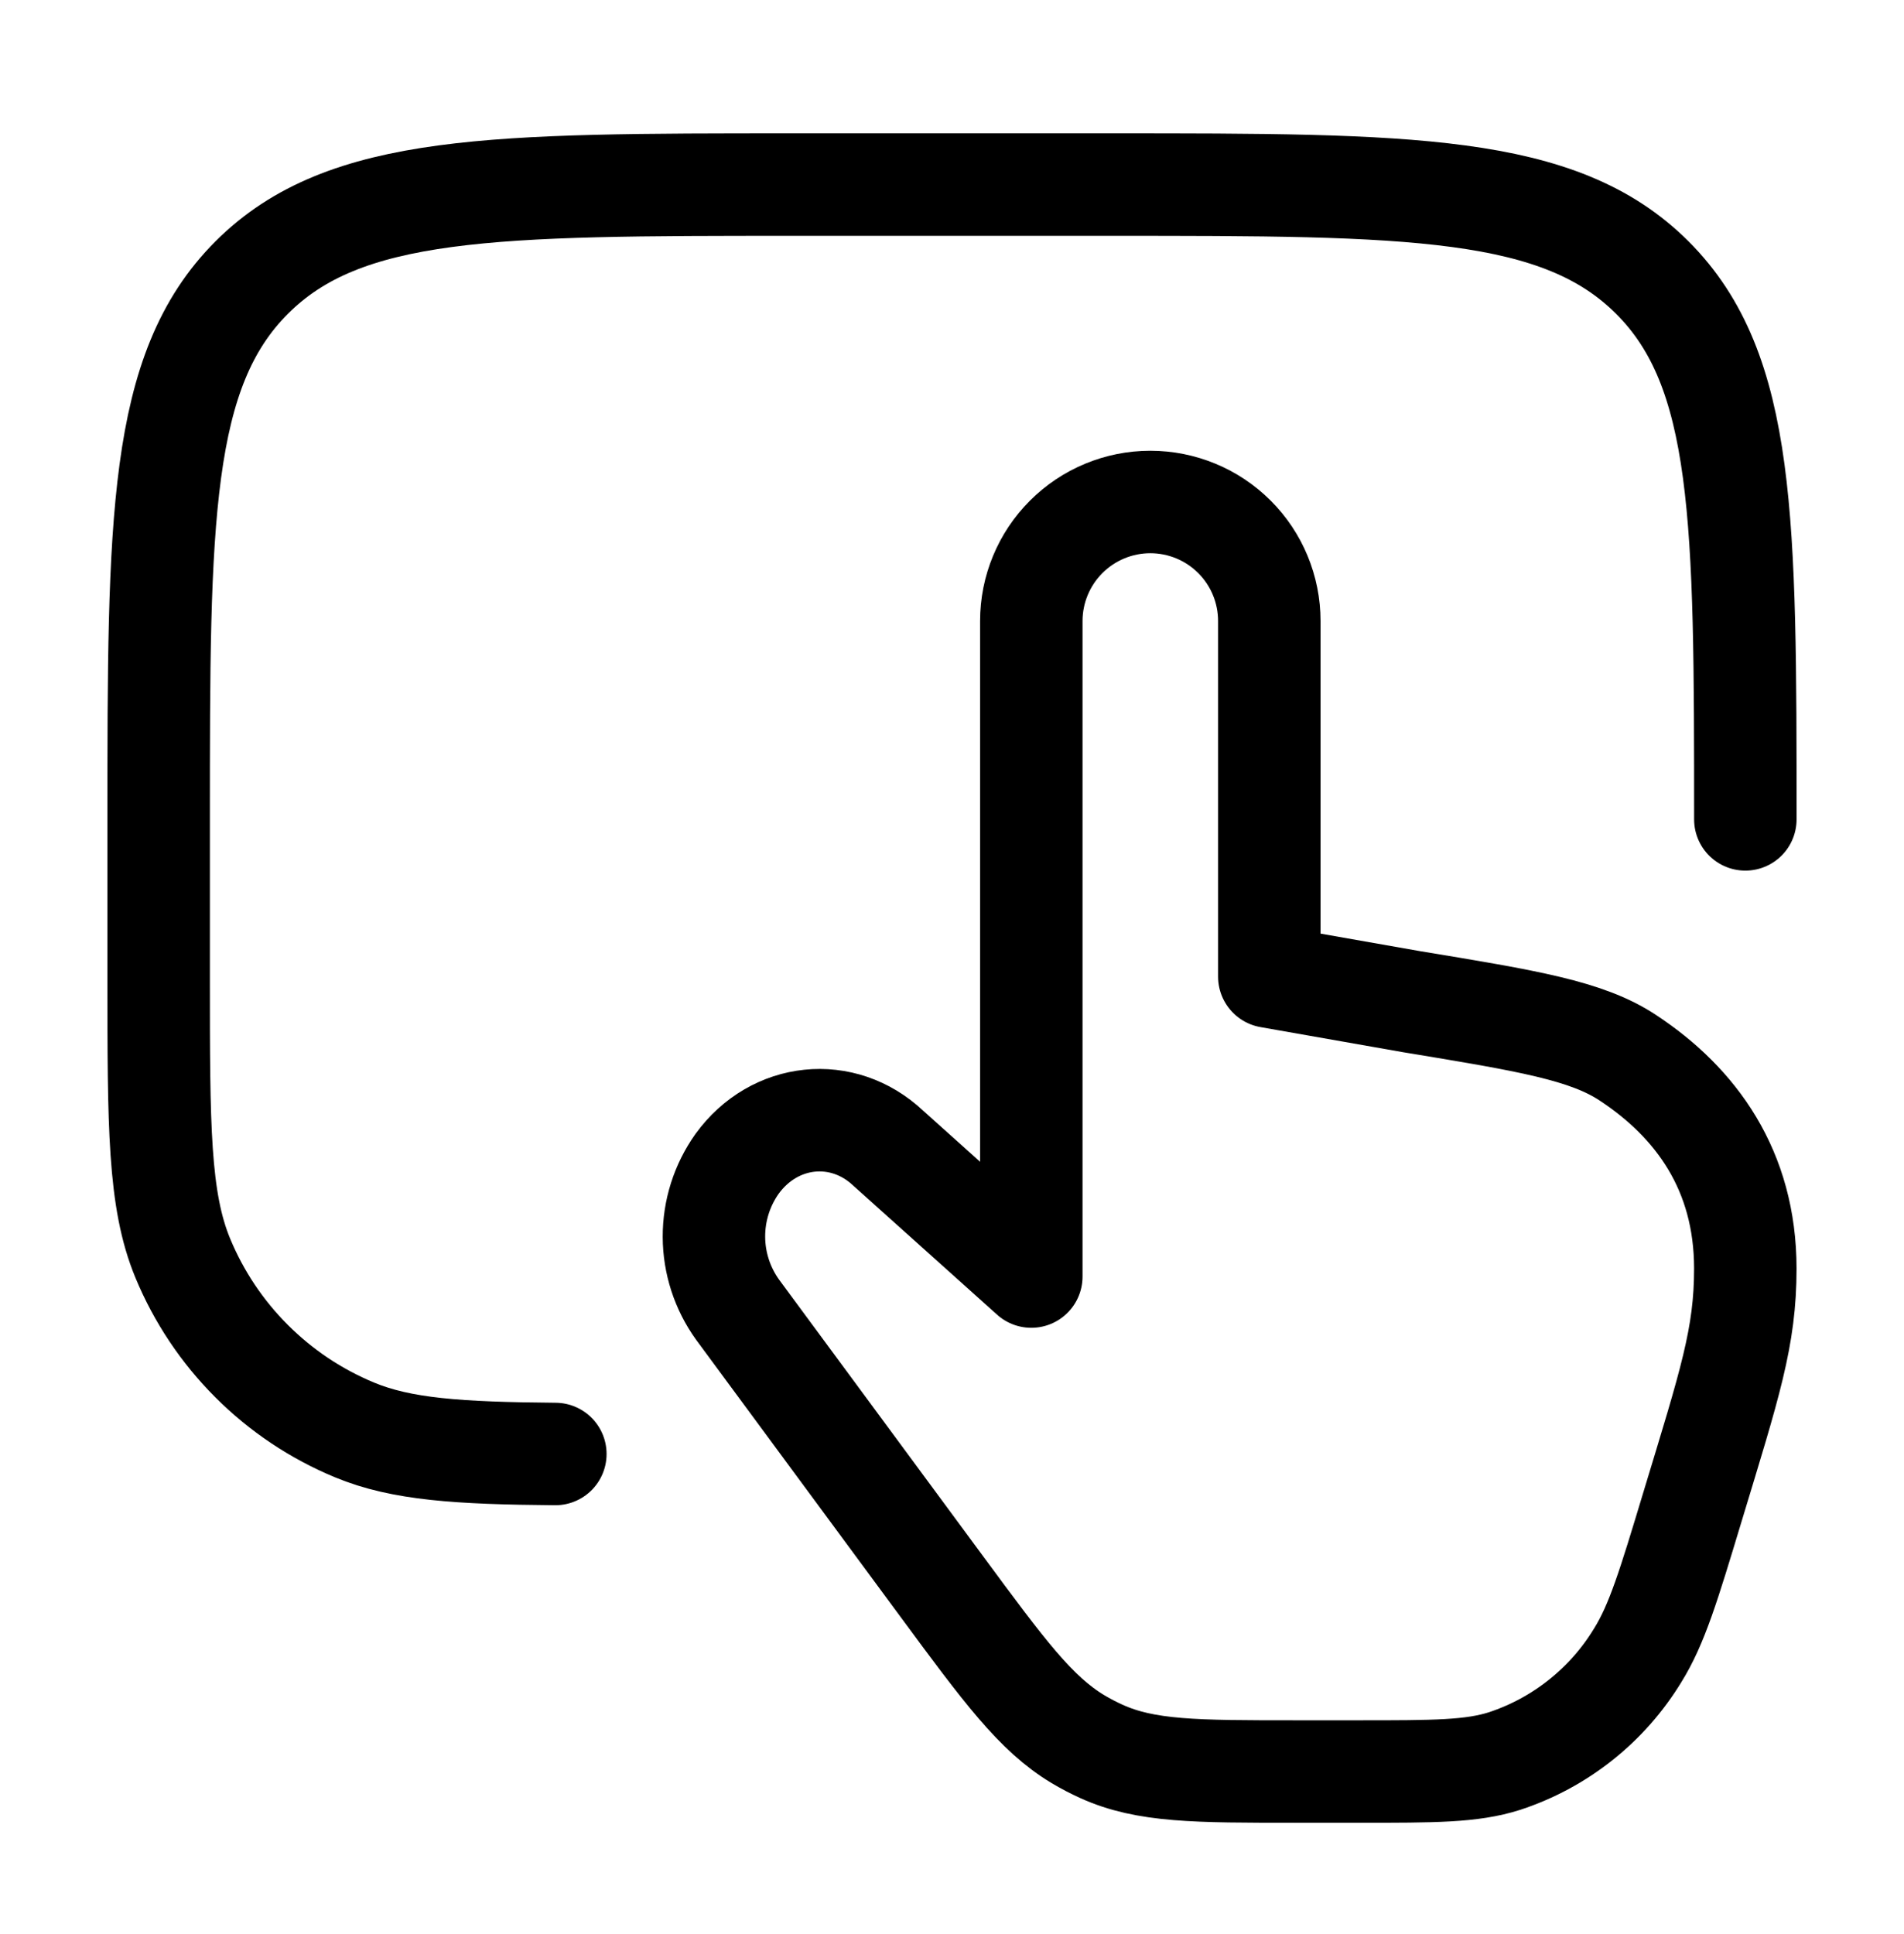<svg xmlns="http://www.w3.org/2000/svg" fill="none" viewBox="0 0 64 65" height="65" width="64">
<path stroke-linejoin="round" stroke-linecap="round" stroke-width="3.444" stroke="black" d="M29.856 38.588L34.666 42.903V20.871C34.666 19.81 35.088 18.793 35.838 18.043C36.588 17.293 37.605 16.871 38.666 16.871C39.727 16.871 40.745 17.293 41.495 18.043C42.245 18.793 42.666 19.81 42.666 20.871V32.823L47.437 33.663C51.37 34.311 53.336 34.636 54.72 35.551C57.008 37.06 58.666 39.327 58.666 42.636C58.666 44.94 58.149 46.487 56.89 50.642C56.093 53.279 55.696 54.596 55.045 55.639C54.023 57.315 52.438 58.572 50.573 59.186C49.469 59.538 48.208 59.538 45.685 59.538H43.544C40.189 59.538 38.512 59.538 37.018 58.86C36.75 58.738 36.488 58.601 36.234 58.45C34.816 57.599 33.757 56.167 31.642 53.3L24.794 44.018C24.28 43.304 24.001 42.448 23.998 41.569C23.995 40.689 24.267 39.831 24.776 39.114C26.029 37.388 28.33 37.151 29.856 38.588Z"></path>
<path stroke-linejoin="round" stroke-linecap="round" stroke-width="3.444" stroke="black" d="M58.667 27.538C58.667 17.482 58.667 12.453 55.541 9.33C52.416 6.207 47.389 6.204 37.334 6.204H26.667C16.611 6.204 11.582 6.204 8.459 9.33C5.336 12.455 5.333 17.482 5.333 27.538V32.871C5.333 37.842 5.333 40.327 6.144 42.285C6.68 43.579 7.466 44.755 8.457 45.745C9.447 46.736 10.623 47.522 11.918 48.058C13.491 48.711 15.403 48.839 18.667 48.866"></path>
</svg>

